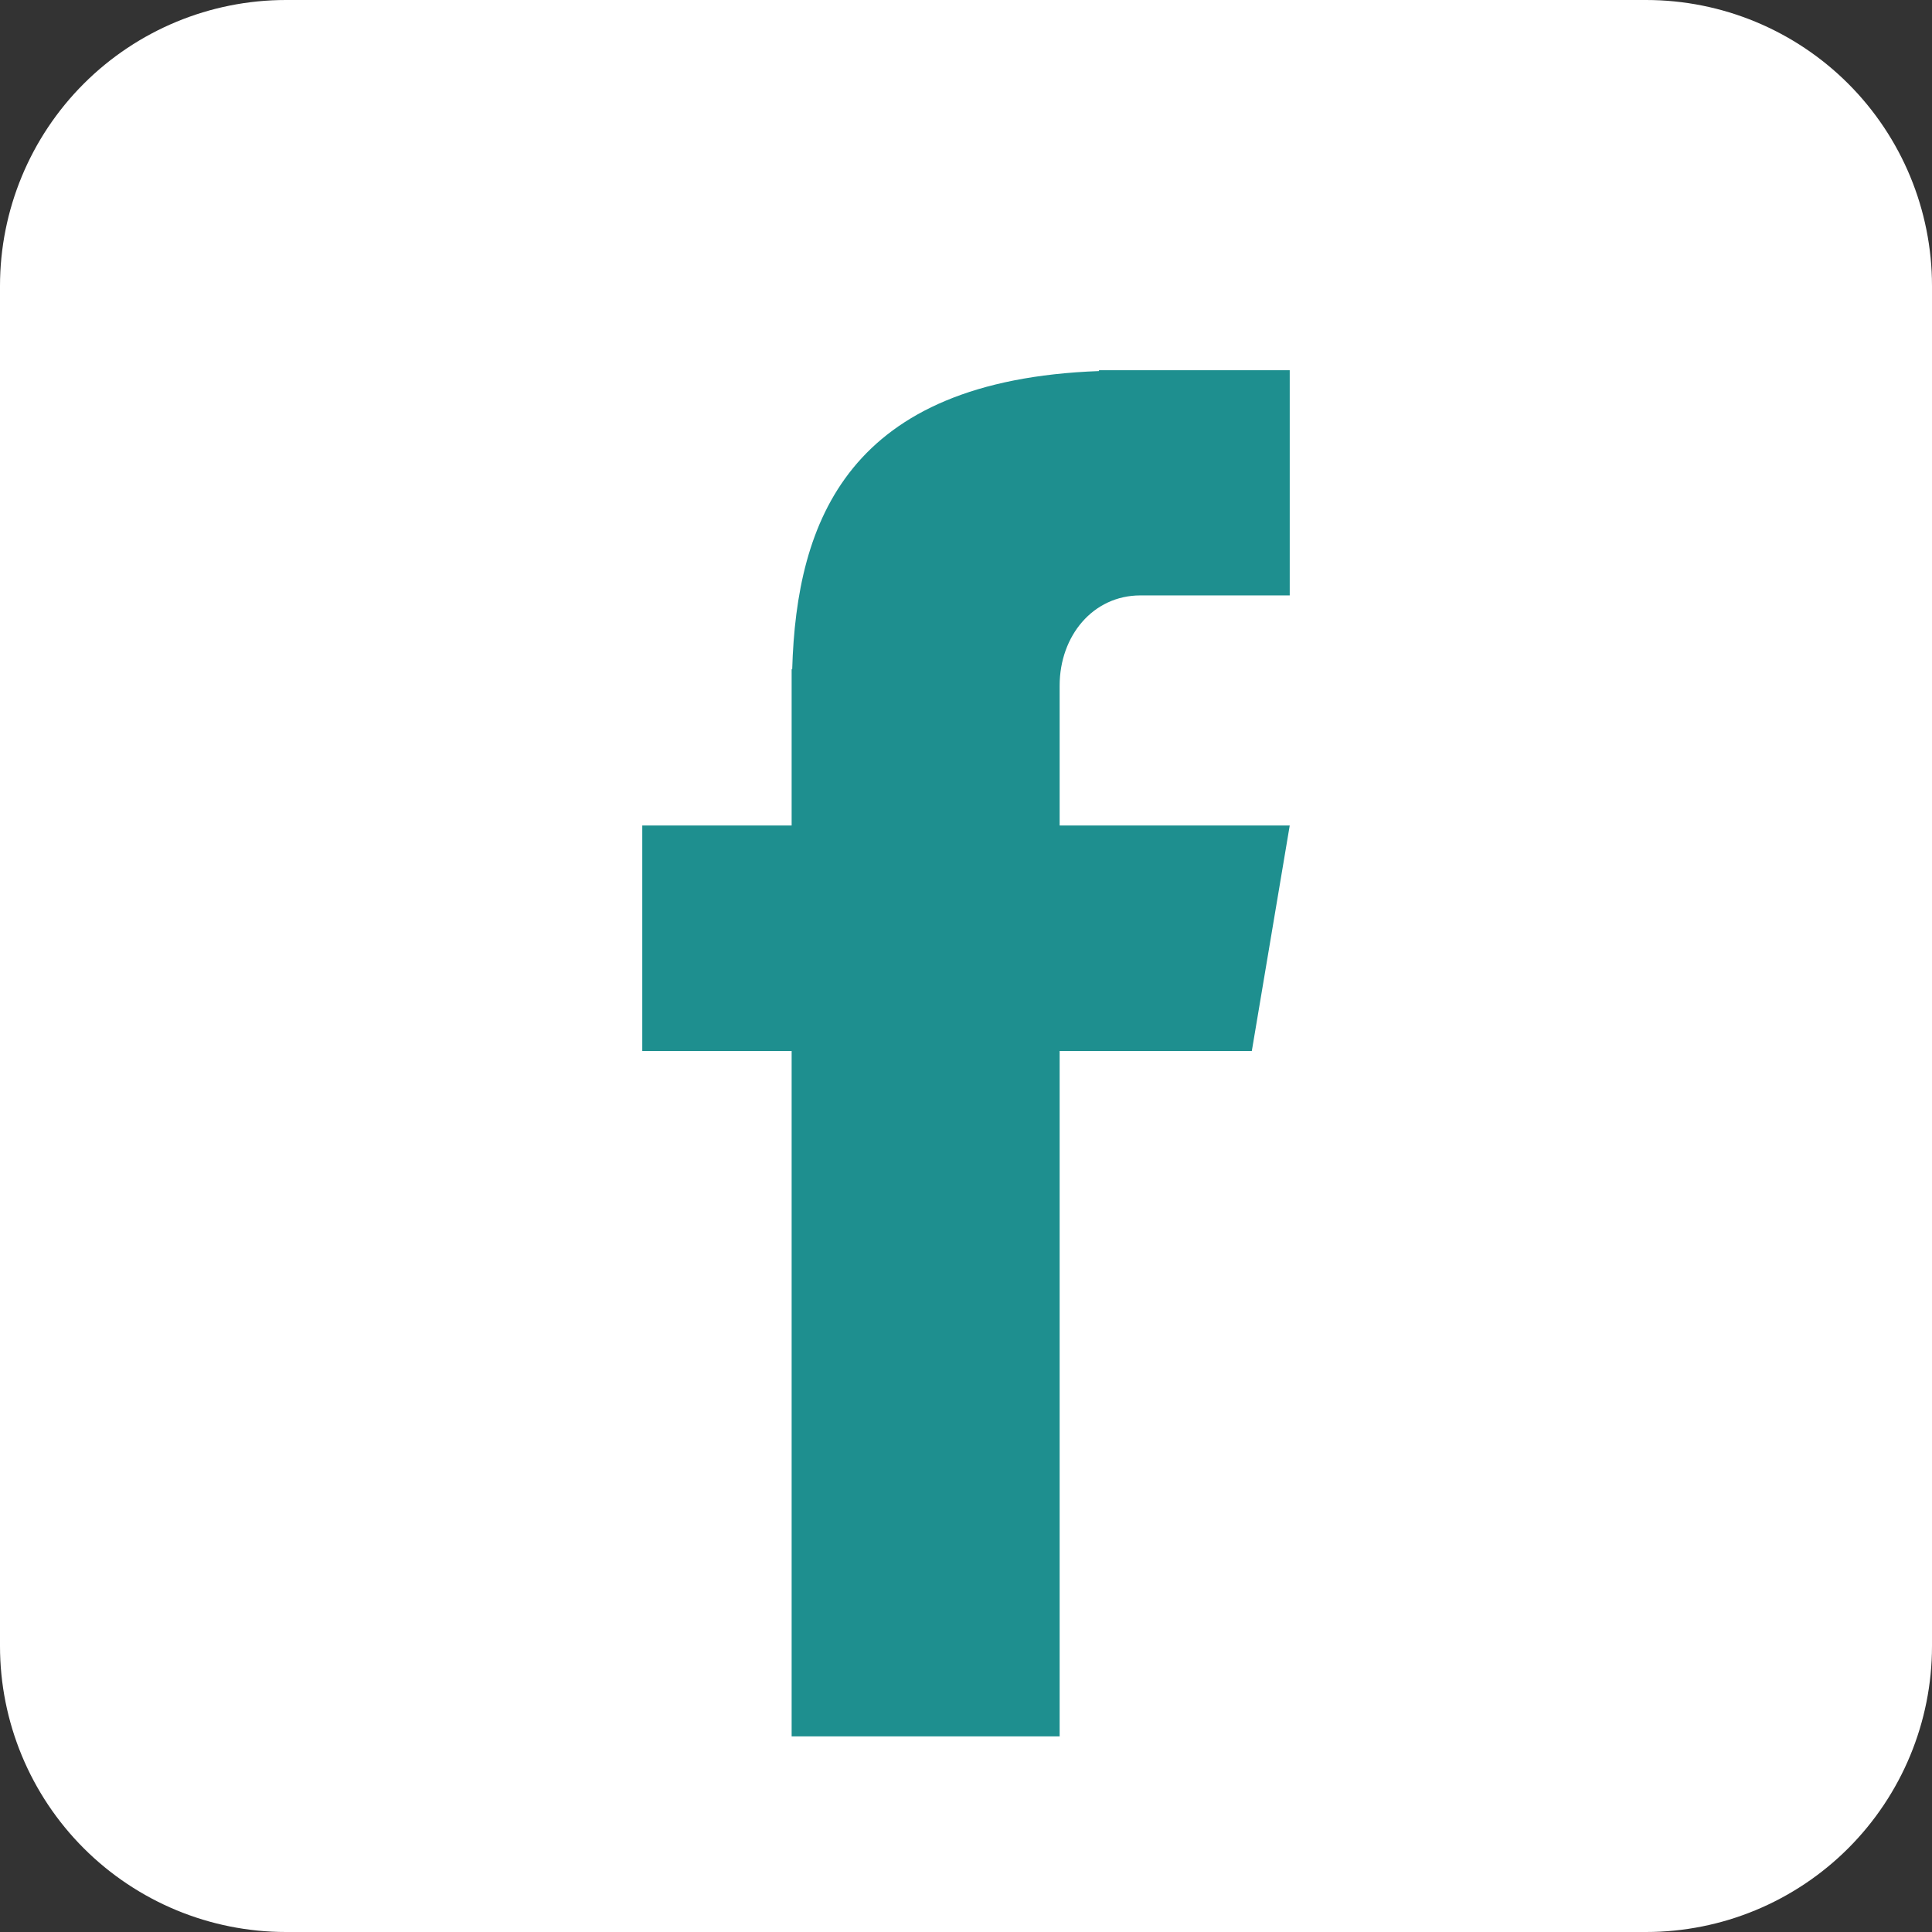 <?xml version="1.0" encoding="UTF-8"?> <svg xmlns="http://www.w3.org/2000/svg" xmlns:xlink="http://www.w3.org/1999/xlink" width="500" zoomAndPan="magnify" viewBox="0 0 375 375" height="500" preserveAspectRatio="xMidYMid meet" version="1.0"><rect x="0" y="0" width="375" height="375" fill="#333333" stroke="none"/><defs><clipPath id="f5a33b50c0"><path d="M 55.5 0 L 319.5 0 C 334.219 0 348.336 5.848 358.746 16.254 C 369.152 26.664 375 40.781 375 55.5 L 375 319.5 C 375 334.219 369.152 348.336 358.746 358.746 C 348.336 369.152 334.219 375 319.5 375 L 55.5 375 C 40.781 375 26.664 369.152 16.254 358.746 C 5.848 348.336 0 334.219 0 319.5 L 0 55.5 C 0 40.781 5.848 26.664 16.254 16.254 C 26.664 5.848 40.781 0 55.5 0 Z M 55.5 0 " clip-rule="nonzero"></path></clipPath><clipPath id="eeeb9c56d6"><path d="M 124.664 71.395 L 250.664 71.395 L 250.664 337.645 L 124.664 337.645 Z M 124.664 71.395 " clip-rule="nonzero"></path></clipPath></defs><g clip-path="url(#f5a33b50c0)"><rect x="-37.5" width="450" fill="#ffffff" y="-37.5" height="450" fill-opacity="1"></rect></g><g clip-path="url(#eeeb9c56d6)"><path fill="#1e8f8f" d="M 221.344 115.57 L 250.336 115.57 L 250.336 71.859 L 213.312 71.859 L 213.312 72.023 C 164.641 73.809 154.605 101.074 153.766 129.898 L 153.656 129.898 L 153.656 160.23 L 124.664 160.23 L 124.664 203.996 L 153.656 203.996 L 153.656 337.027 L 205.676 337.027 L 205.676 203.996 L 242.977 203.996 L 250.336 160.23 L 205.676 160.23 L 205.676 133.078 C 205.676 123.43 212.145 115.57 221.344 115.57 Z M 221.344 115.57 " fill-opacity="1" fill-rule="nonzero"></path></g></svg> 